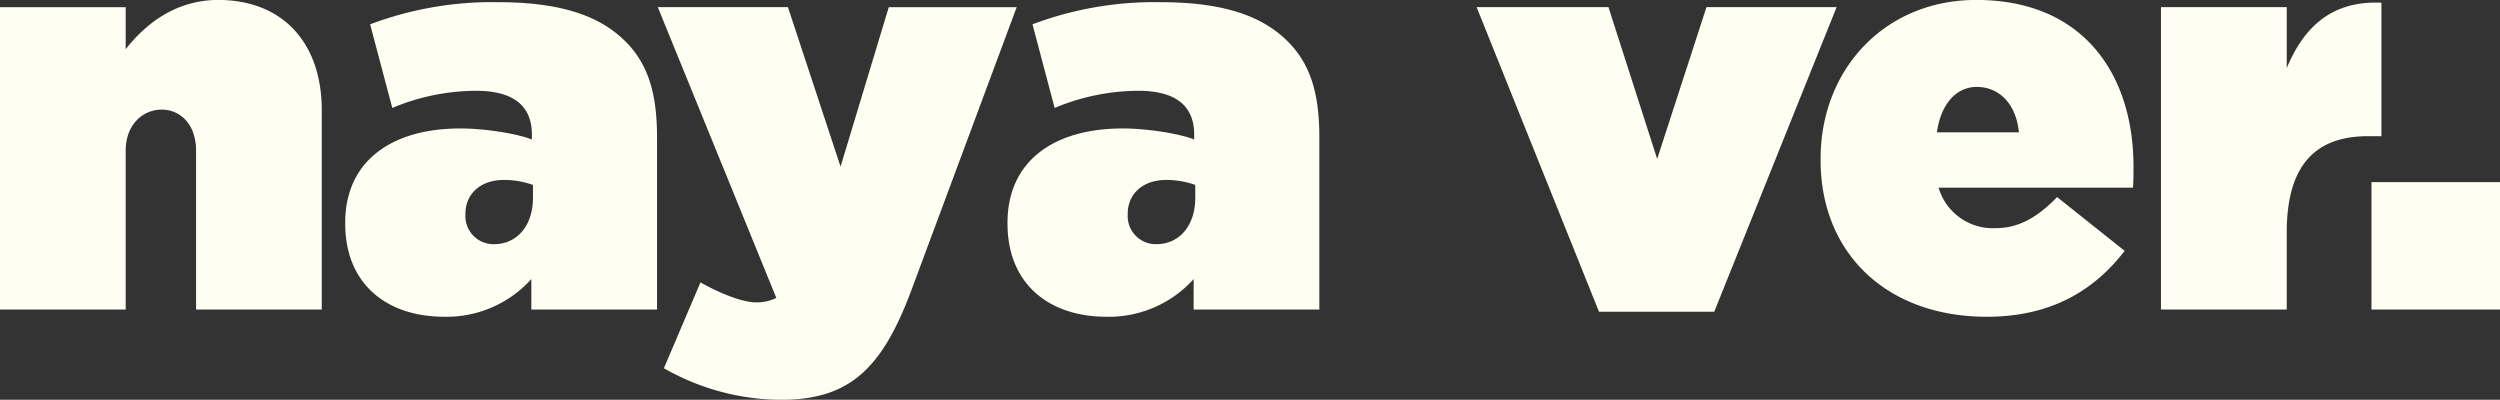<svg xmlns="http://www.w3.org/2000/svg" width="460.44" height="73.62" viewBox="0 0 460.44 73.62">
  <rect x="0" y="0" width="460.44" height="73.62" fill="#333333" stroke="none"/>
  <defs>
    <style>
      .cls-1 {
        fill: #fffef2;
        fill-rule: evenodd;
      }
    </style>
  </defs>
  <path id="t_naya.svg" class="cls-1" d="M2320.09,6024.23h23.15v-29.27c0-4.8,3.16-7.55,6.63-7.55s6.33,2.75,6.33,7.55v29.27h23.15v-36.72c0-12.55-7.34-20.3-19.07-20.3-7.86,0-13.47,4.49-17.04,9.08v-7.75h-23.15v55.69Zm81.84,1.33a21.014,21.014,0,0,0,16.02-6.94v5.61h23.15v-31.72c0-8.06-1.63-13.47-5.81-17.65-4.9-4.9-12.24-7.24-23.57-7.24a63.662,63.662,0,0,0-23.46,4.08l4.08,15.4a40.313,40.313,0,0,1,15.41-3.16c7.14,0,10.3,2.96,10.3,8.06v0.92c-2.45-1.02-8.47-2.04-13.16-2.04-12.95,0-21.22,6.22-21.22,17.34v0.2C2383.67,6019.44,2391.22,6025.56,2401.93,6025.56Zm9.18-13.37a5.163,5.163,0,0,1-5.3-5.4v-0.21c0-3.46,2.55-6.22,7.14-6.22a15.881,15.881,0,0,1,5.3.92v2.35C2418.25,6008.93,2415.19,6012.19,2411.11,6012.19Zm63.79-14.28-9.69-29.37h-23.97l21.83,53.55a8.153,8.153,0,0,1-3.77.82c-2.15,0-6.02-1.33-10.2-3.68l-6.74,15.81a44,44,0,0,0,21.53,5.82c12.85,0,18.77-5.92,24.17-20.5l19.28-51.82h-23.56Zm49.01,27.65a21.014,21.014,0,0,0,16.02-6.94v5.61h23.15v-31.72c0-8.06-1.63-13.47-5.81-17.65-4.9-4.9-12.24-7.24-23.56-7.24a63.623,63.623,0,0,0-23.46,4.08l4.08,15.4a40.262,40.262,0,0,1,15.4-3.16c7.14,0,10.3,2.96,10.3,8.06v0.92c-2.45-1.02-8.47-2.04-13.16-2.04-12.95,0-21.22,6.22-21.22,17.34v0.2C2505.65,6019.44,2513.2,6025.56,2523.91,6025.56Zm9.18-13.37a5.169,5.169,0,0,1-5.3-5.4v-0.21c0-3.46,2.55-6.22,7.14-6.22a15.881,15.881,0,0,1,5.3.92v2.35C2540.23,6008.93,2537.17,6012.19,2533.09,6012.19Zm81.5,12.45h21.22l22.54-56.1h-23.97l-9.08,27.95-8.97-27.95h-24.28Zm71.41,0.92c12.04,0,19.89-5,25.4-12.14l-12.44-9.9c-3.67,3.78-7.14,5.72-11.33,5.72a10.414,10.414,0,0,1-10.5-7.45h35.8c0.1-1.22.1-2.65,0.1-3.88,0-16.93-9.18-30.7-28.97-30.7-16.72,0-28.66,12.65-28.66,29.28v0.2C2655.4,6014.03,2667.74,6025.56,2686,6025.56Zm-9.18-33.97c0.72-5.1,3.47-8.36,7.35-8.36,4.08,0,7.24,3.06,7.75,8.36h-15.1Zm41.27,32.64h23.16v-14.18c0-12.34,5.2-17.75,14.99-17.75h2.45v-24.58c-9.18-.41-14.28,4.49-17.44,12.04v-11.22h-23.16v55.69Zm38.77,0h23.67v-23.46h-23.67v23.46Z" transform="translate(-2320.09 -5967.22)"/>
</svg>

